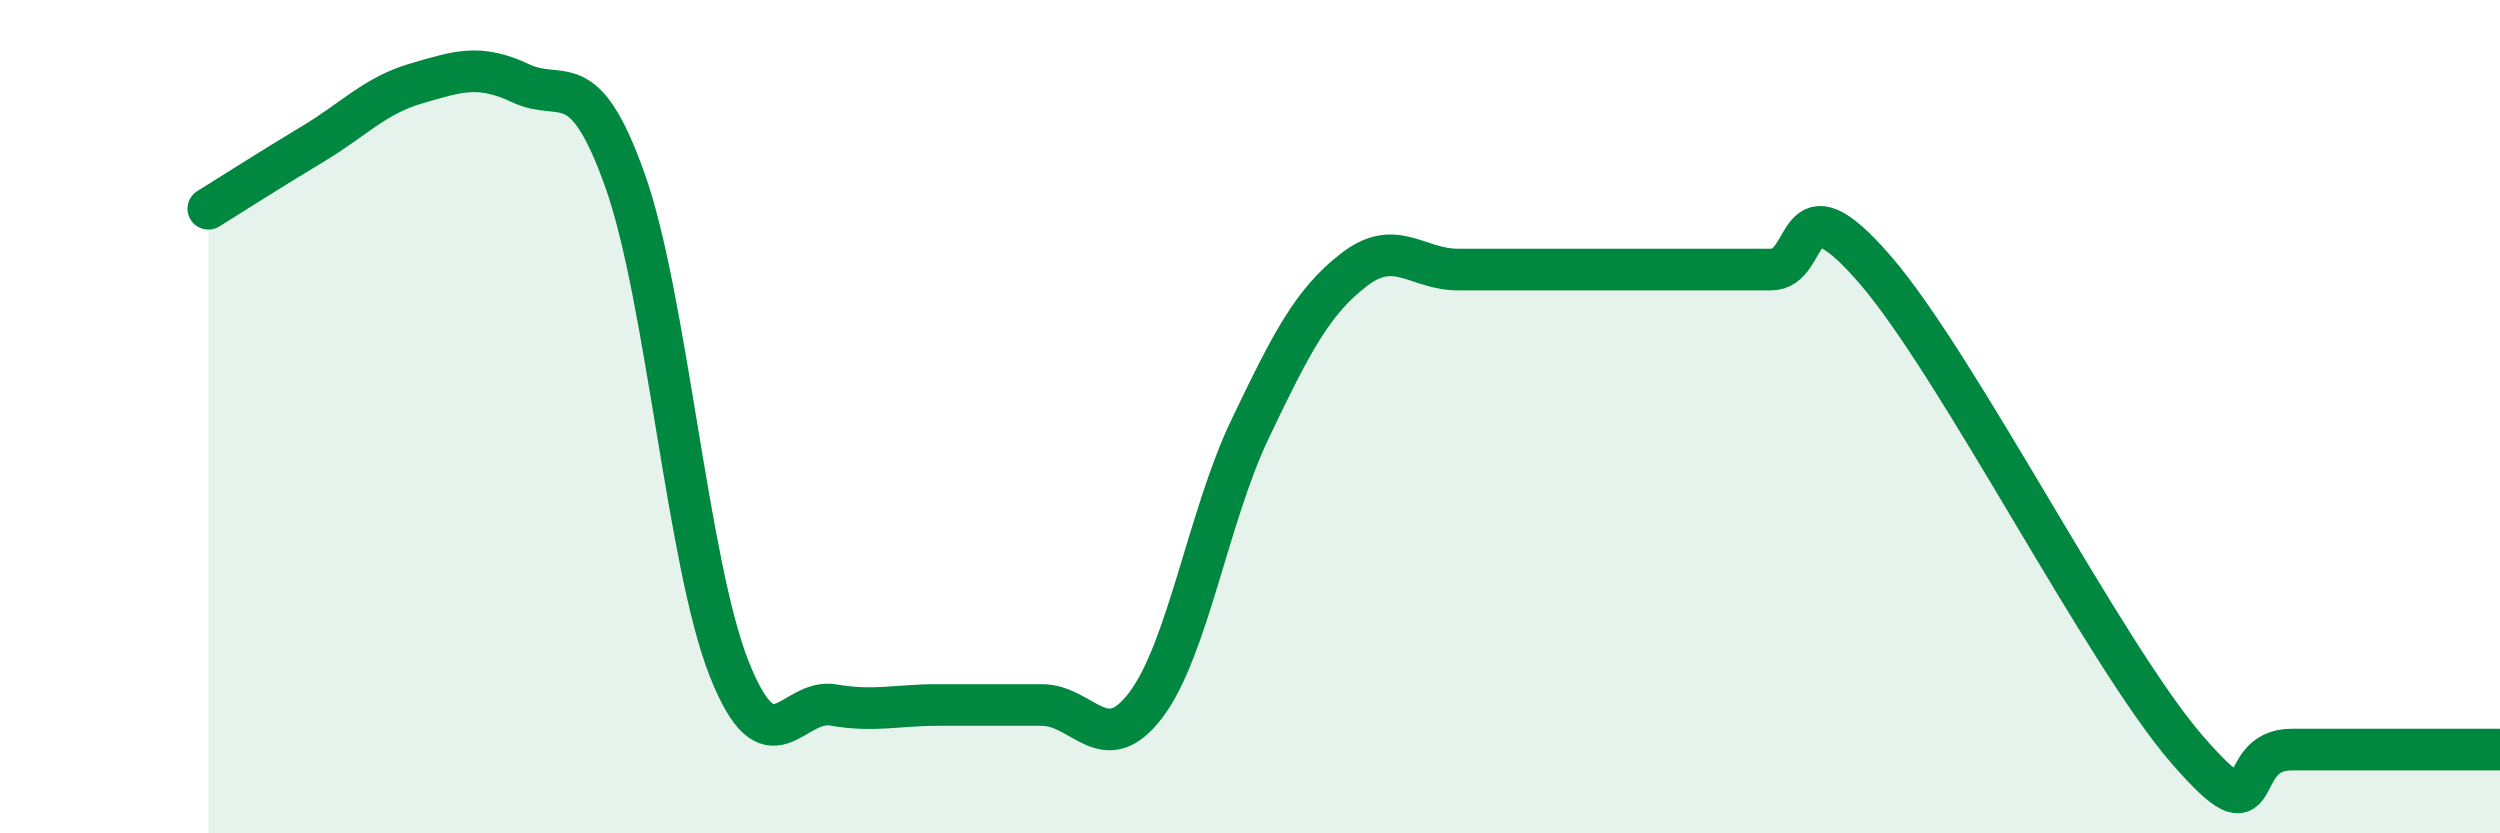 
    <svg width="60" height="20" viewBox="0 0 60 20" xmlns="http://www.w3.org/2000/svg">
      <path
        d="M 5,5.01 C 5.5,4.7 6.5,4.06 7.5,3.46 C 8.5,2.86 9,2.29 10,2 C 11,1.71 11.5,1.53 12.5,2 C 13.5,2.47 14,1.52 15,4.33 C 16,7.14 16.5,13.53 17.5,16.05 C 18.5,18.57 19,16.75 20,16.92 C 21,17.09 21.5,16.92 22.5,16.92 C 23.5,16.92 24,16.92 25,16.92 C 26,16.92 26.5,18.24 27.5,16.92 C 28.5,15.6 29,12.39 30,10.3 C 31,8.21 31.5,7.24 32.5,6.47 C 33.5,5.7 34,6.47 35,6.47 C 36,6.47 36.5,6.47 37.5,6.47 C 38.5,6.47 39,6.47 40,6.47 C 41,6.47 41.5,6.47 42.5,6.47 C 43.5,6.47 43,4.16 45,6.47 C 47,8.78 50.5,15.7 52.5,18 C 54.5,20.3 53.5,17.99 55,17.99 C 56.5,17.99 59,17.99 60,17.99L60 20L5 20Z"
        fill="#008740"
        opacity="0.1"
        stroke-linecap="round"
        stroke-linejoin="round"
      />
      <path
        d="M 5,5.01 C 5.5,4.7 6.5,4.06 7.5,3.46 C 8.5,2.86 9,2.29 10,2 C 11,1.71 11.5,1.53 12.5,2 C 13.5,2.47 14,1.52 15,4.33 C 16,7.14 16.5,13.53 17.5,16.05 C 18.5,18.57 19,16.75 20,16.92 C 21,17.09 21.5,16.92 22.5,16.92 C 23.5,16.92 24,16.92 25,16.92 C 26,16.92 26.5,18.24 27.5,16.92 C 28.5,15.6 29,12.39 30,10.3 C 31,8.21 31.5,7.24 32.5,6.47 C 33.5,5.7 34,6.47 35,6.47 C 36,6.47 36.5,6.47 37.5,6.47 C 38.5,6.47 39,6.47 40,6.47 C 41,6.47 41.5,6.47 42.5,6.47 C 43.5,6.47 43,4.16 45,6.47 C 47,8.78 50.5,15.7 52.5,18 C 54.5,20.3 53.5,17.99 55,17.99 C 56.5,17.99 59,17.99 60,17.99"
        stroke="#008740"
        stroke-width="1"
        fill="none"
        stroke-linecap="round"
        stroke-linejoin="round"
      />
    </svg>
  